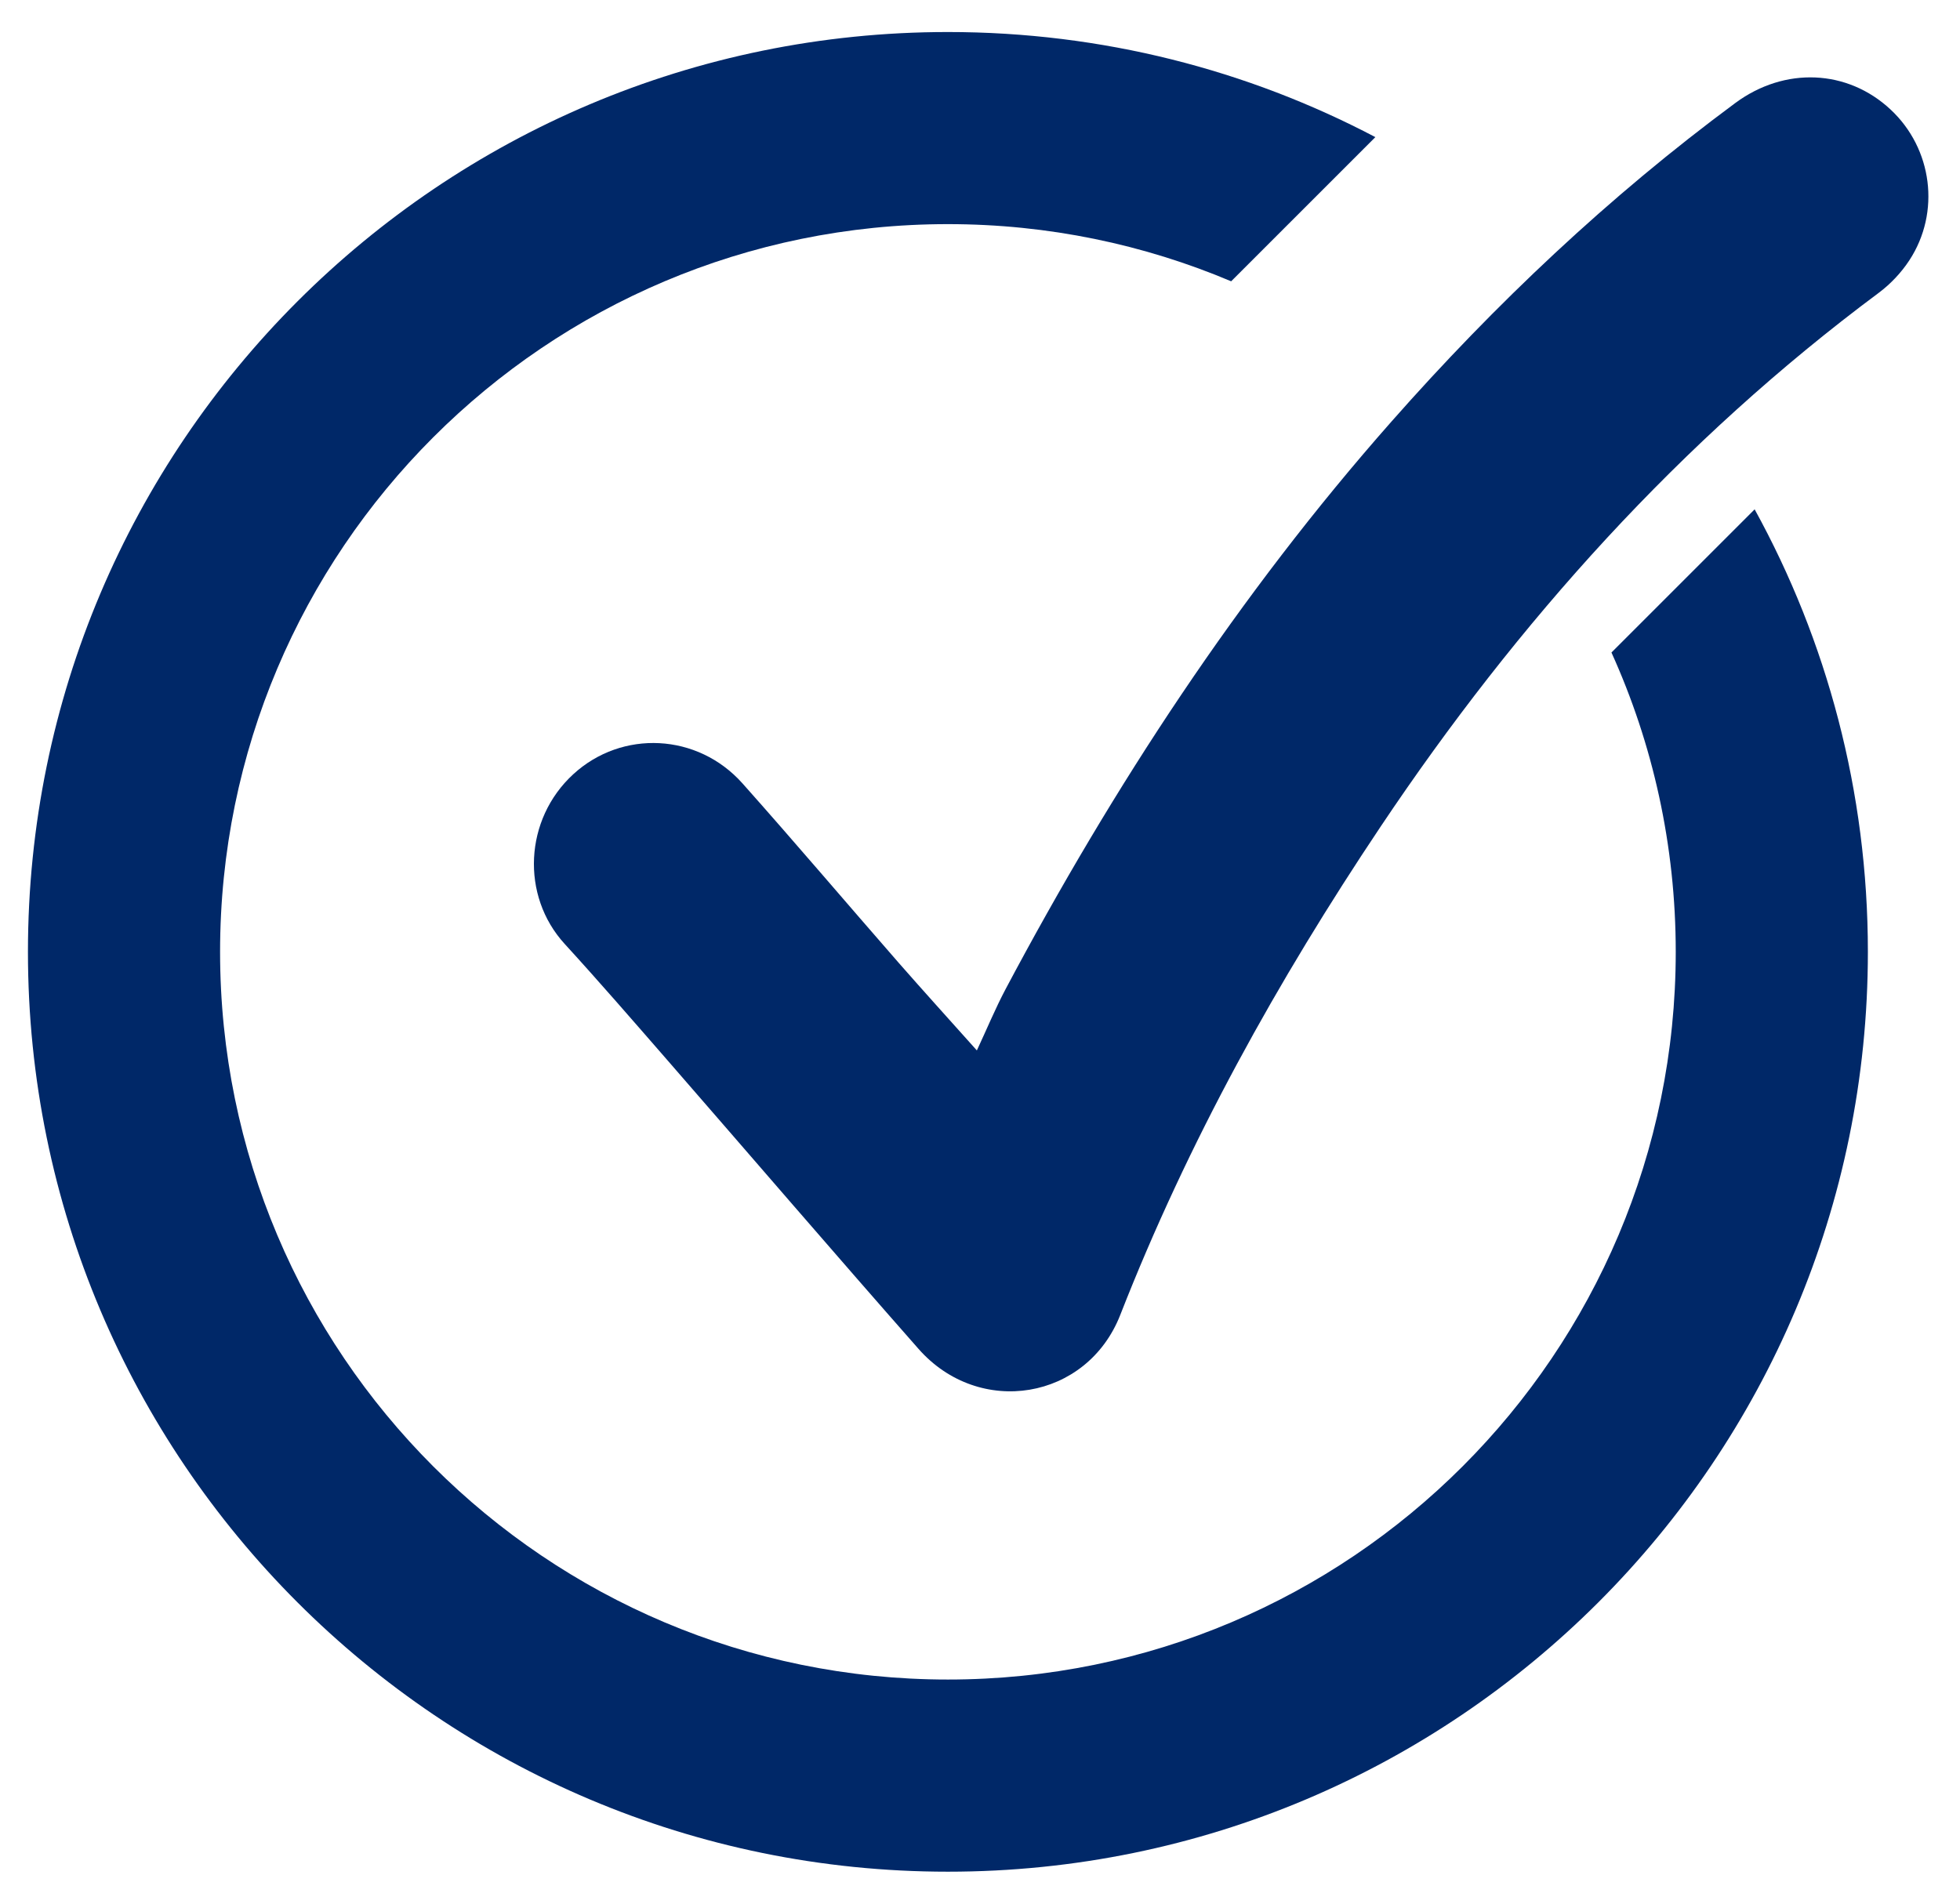 <svg width="35" height="34" viewBox="0 0 35 34" fill="none" xmlns="http://www.w3.org/2000/svg">
<g clip-path="url(#clip0_1340_901)">
<path d="M31.333 9.097L28.776 11.654C29.514 13.284 29.924 15.094 29.924 17C29.924 24.179 24.105 29.997 16.927 29.997C9.749 29.997 3.93 24.179 3.93 17C3.93 9.822 9.749 4.003 16.927 4.003C18.721 4.003 20.43 4.367 21.985 5.024L24.56 2.449C22.28 1.25 19.683 0.572 16.927 0.572C7.854 0.572 0.499 7.928 0.499 17.001C0.499 26.074 7.854 33.429 16.927 33.429C26 33.429 33.355 26.073 33.355 17C33.355 14.136 32.622 11.441 31.333 9.097Z" fill="#002868"/>
<path d="M17.444 18.761C17.625 18.373 17.774 18.012 17.956 17.668C19.883 14.039 22.12 10.62 24.845 7.532C26.701 5.428 28.729 3.511 30.986 1.841C31.87 1.186 32.992 1.238 33.761 1.957C34.507 2.653 34.658 3.791 34.095 4.65C33.952 4.869 33.759 5.073 33.549 5.23C30.004 7.868 27.101 11.108 24.655 14.762C22.815 17.511 21.214 20.394 20.005 23.484C19.41 25.005 17.487 25.325 16.401 24.09C14.891 22.375 13.402 20.641 11.902 18.917C11.3 18.226 10.7 17.533 10.082 16.857C9.298 15.999 9.36 14.632 10.238 13.827C11.107 13.03 12.457 13.092 13.259 13.992C14.2 15.049 15.116 16.129 16.047 17.195C16.491 17.702 16.944 18.201 17.444 18.761Z" fill="#002868"/>
</g>
<defs>
<clipPath id="clip0_1340_901">
<rect width="34.16" height="32.858" fill="white" transform="translate(0.5 0.571)"/>
</clipPath>
</defs>
</svg>
